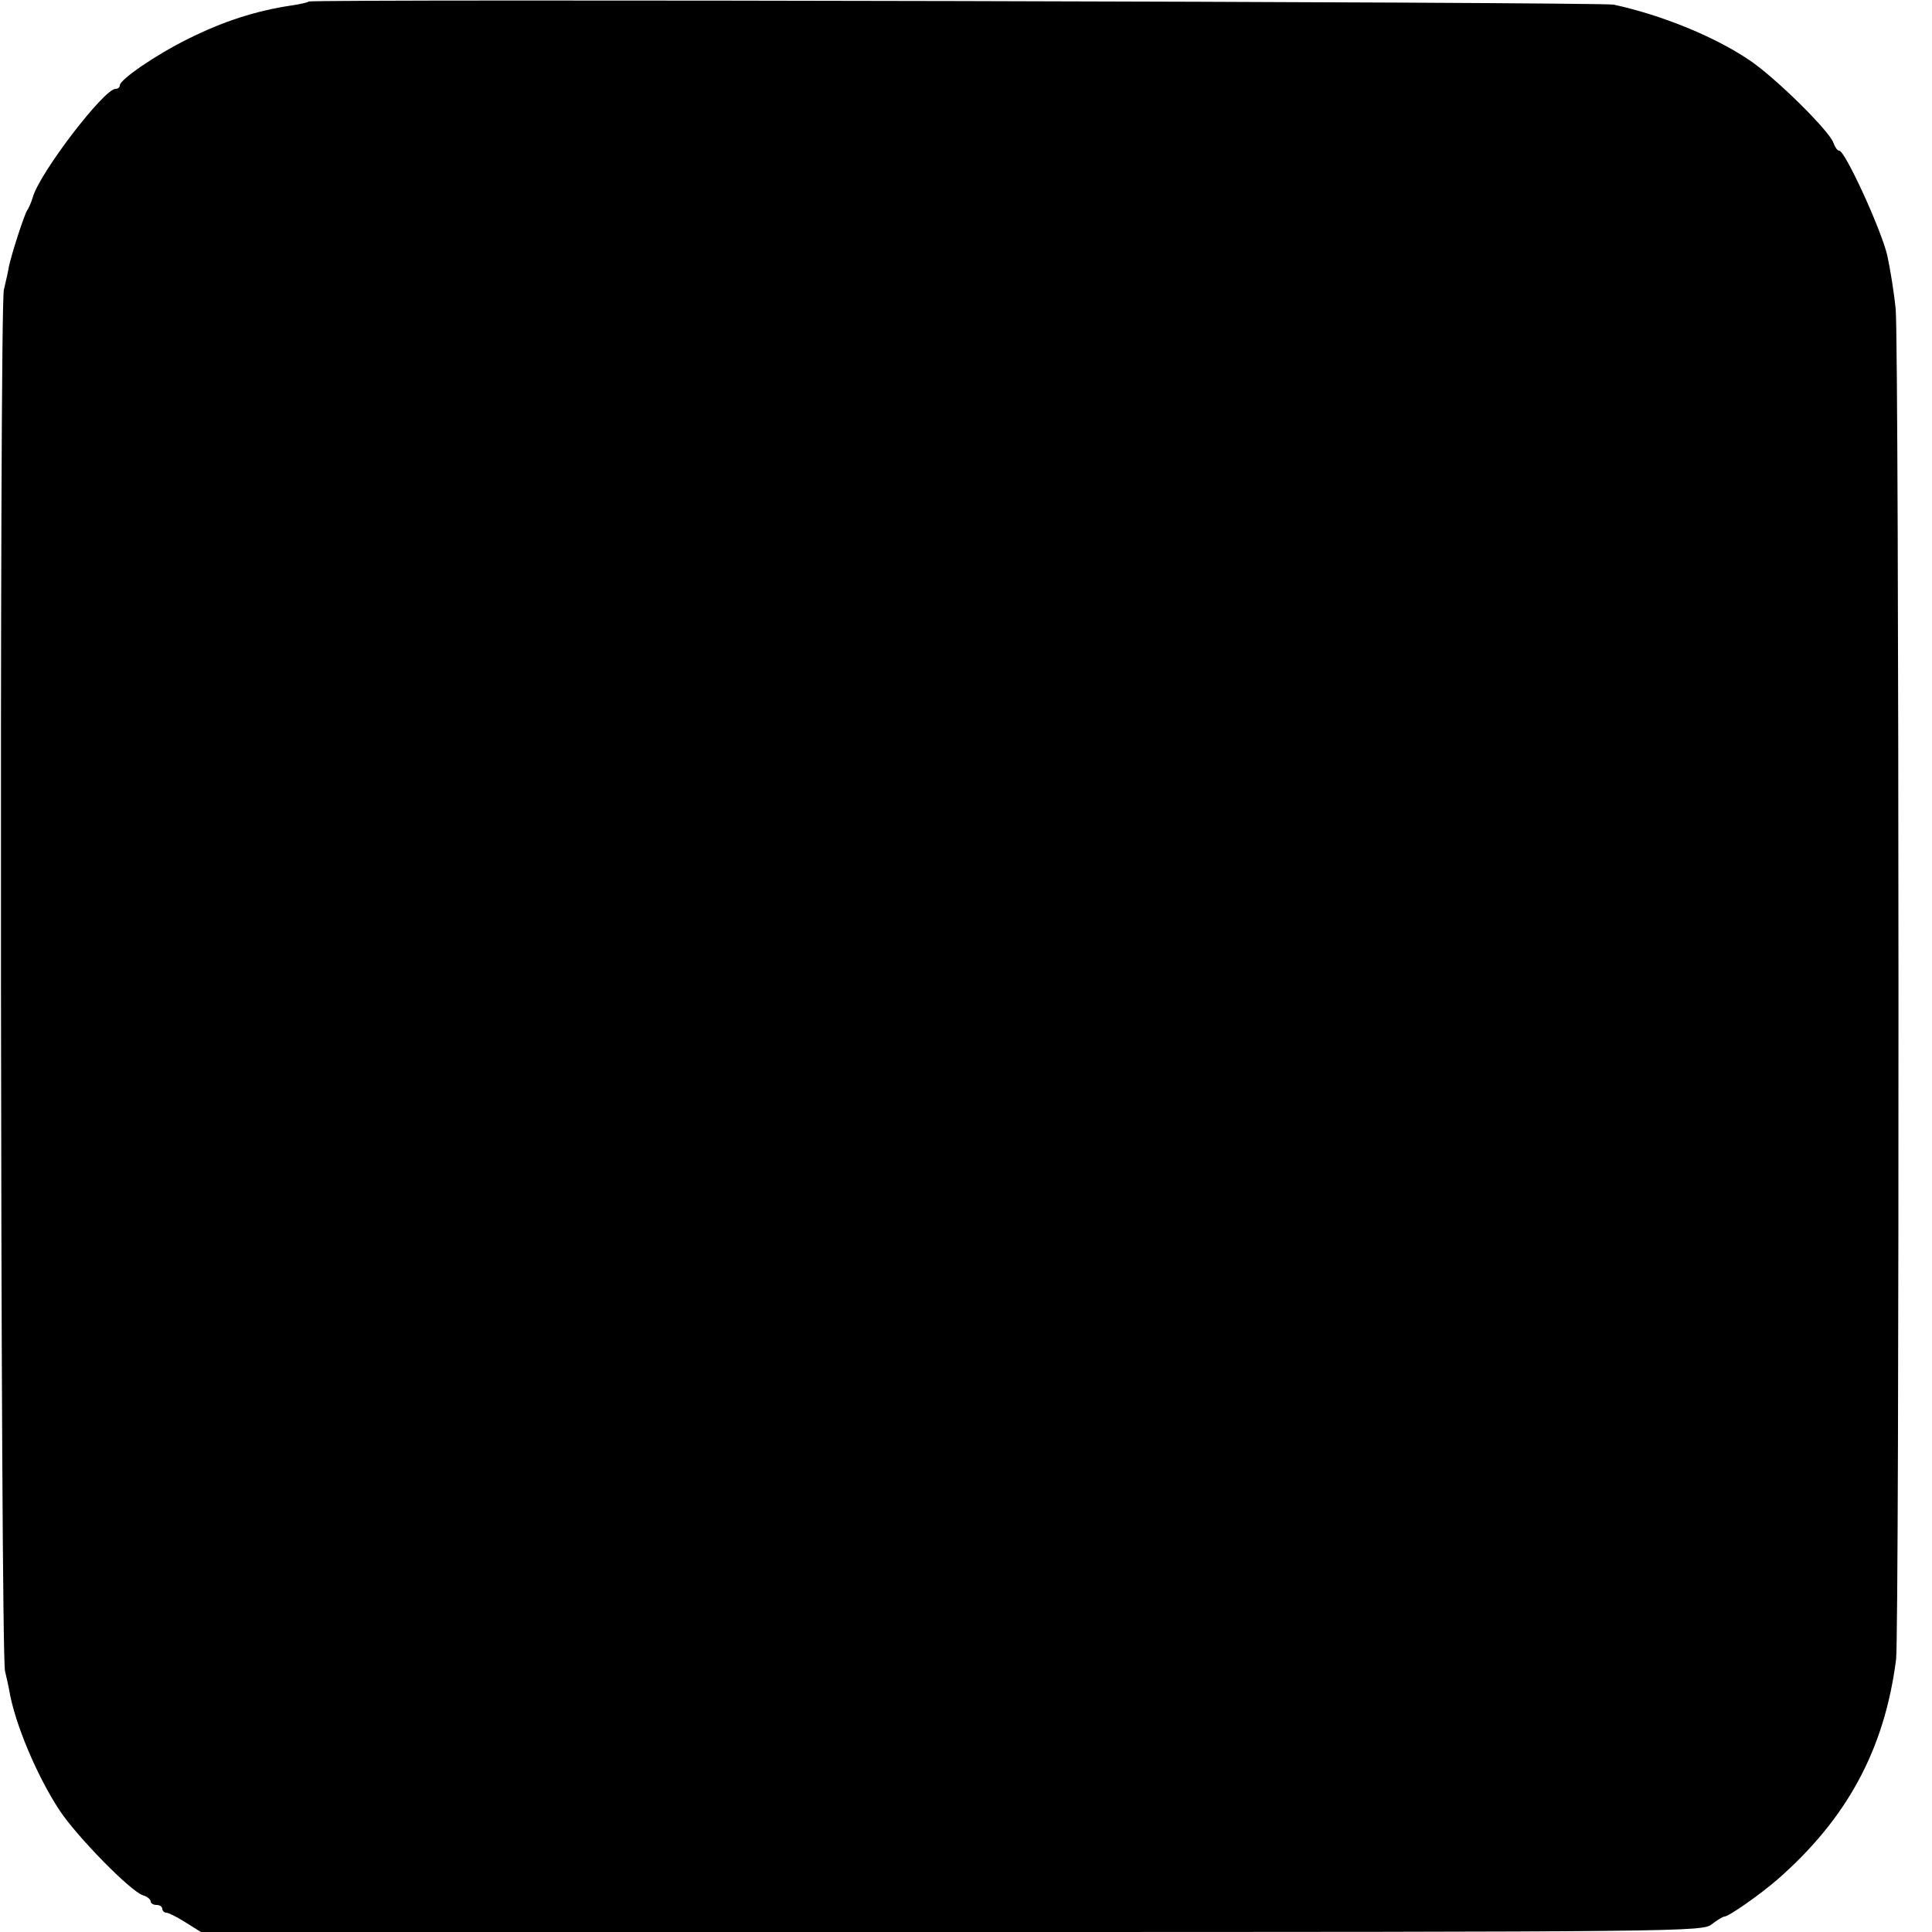 <?xml version="1.0" standalone="no"?>
<!DOCTYPE svg PUBLIC "-//W3C//DTD SVG 20010904//EN"
 "http://www.w3.org/TR/2001/REC-SVG-20010904/DTD/svg10.dtd">
<svg version="1.0" xmlns="http://www.w3.org/2000/svg"
 width="500pt" height="500pt" viewBox="0 0 500 500"
 preserveAspectRatio="xMidYMid meet">
<g transform="translate(0,500) scale(0.1,-0.1)"
fill="#000000" stroke="none">
<path d="M799 4996 c-2 -2 -22 -7 -44 -10 -93 -14 -177 -41 -269 -87 -83 -41
-176 -105 -176 -120 0 -5 -5 -9 -11 -9 -30 0 -196 -217 -214 -280 -4 -14 -11
-29 -15 -35 -7 -10 -41 -115 -47 -145 -1 -8 -7 -35 -13 -60 -12 -51 -9 -3523
3 -3575 4 -16 9 -39 11 -50 14 -85 72 -222 130 -310 45 -68 184 -210 216 -220
11 -3 20 -11 20 -16 0 -5 7 -9 15 -9 8 0 15 -4 15 -10 0 -5 5 -10 10 -10 6 0
28 -11 50 -25 l40 -25 1942 0 c1913 0 1943 1 1968 20 14 11 29 20 33 20 11 0
92 57 136 95 181 158 278 337 308 570 9 68 8 3401 -1 3495 -4 41 -14 104 -22
140 -16 67 -109 270 -124 270 -5 0 -11 9 -15 20 -10 31 -153 172 -220 216 -91
61 -228 116 -349 142 -33 7 -3369 15 -3377 8z"/>
</g>
</svg>
